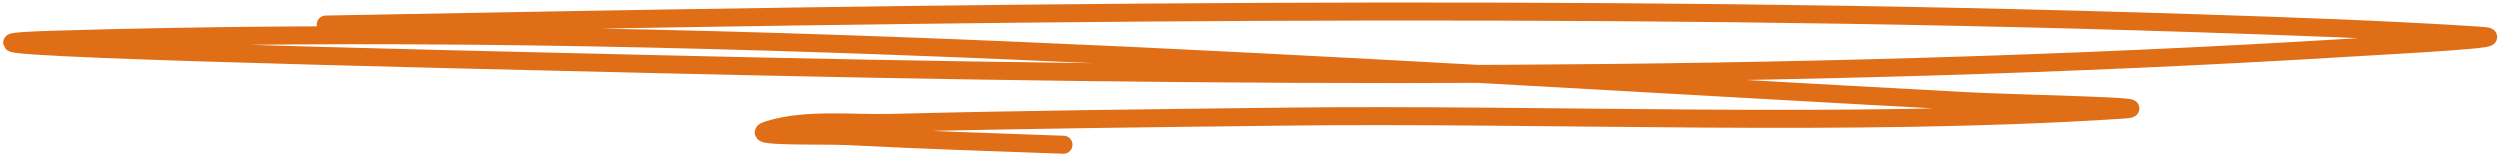 <svg width="278" height="18" viewBox="0 0 278 18" fill="none" xmlns="http://www.w3.org/2000/svg">
<path d="M36.221 2.729C105.598 1.43 174.849 0.316 244.358 2.586C254.812 2.927 265.272 3.285 275.711 3.961C280.533 4.274 266.19 4.999 261.39 5.294C198.866 9.13 135.892 8.611 73.025 7.133C50.626 6.607 -16.497 5.103 5.845 4.421C76.356 2.27 148.191 7.471 218.701 11.25C224.39 11.555 241.424 11.847 235.767 12.211C205.403 14.164 172.563 12.6 142.264 12.975C127.917 13.152 113.566 13.293 99.232 13.663C94.624 13.782 89.689 13.141 85.454 14.443C82.705 15.288 91.427 14.986 94.422 15.142C102.364 15.556 110.313 15.805 118.26 16.095" stroke="#e06e16" stroke-width="2" stroke-linecap="round"/>
</svg>
